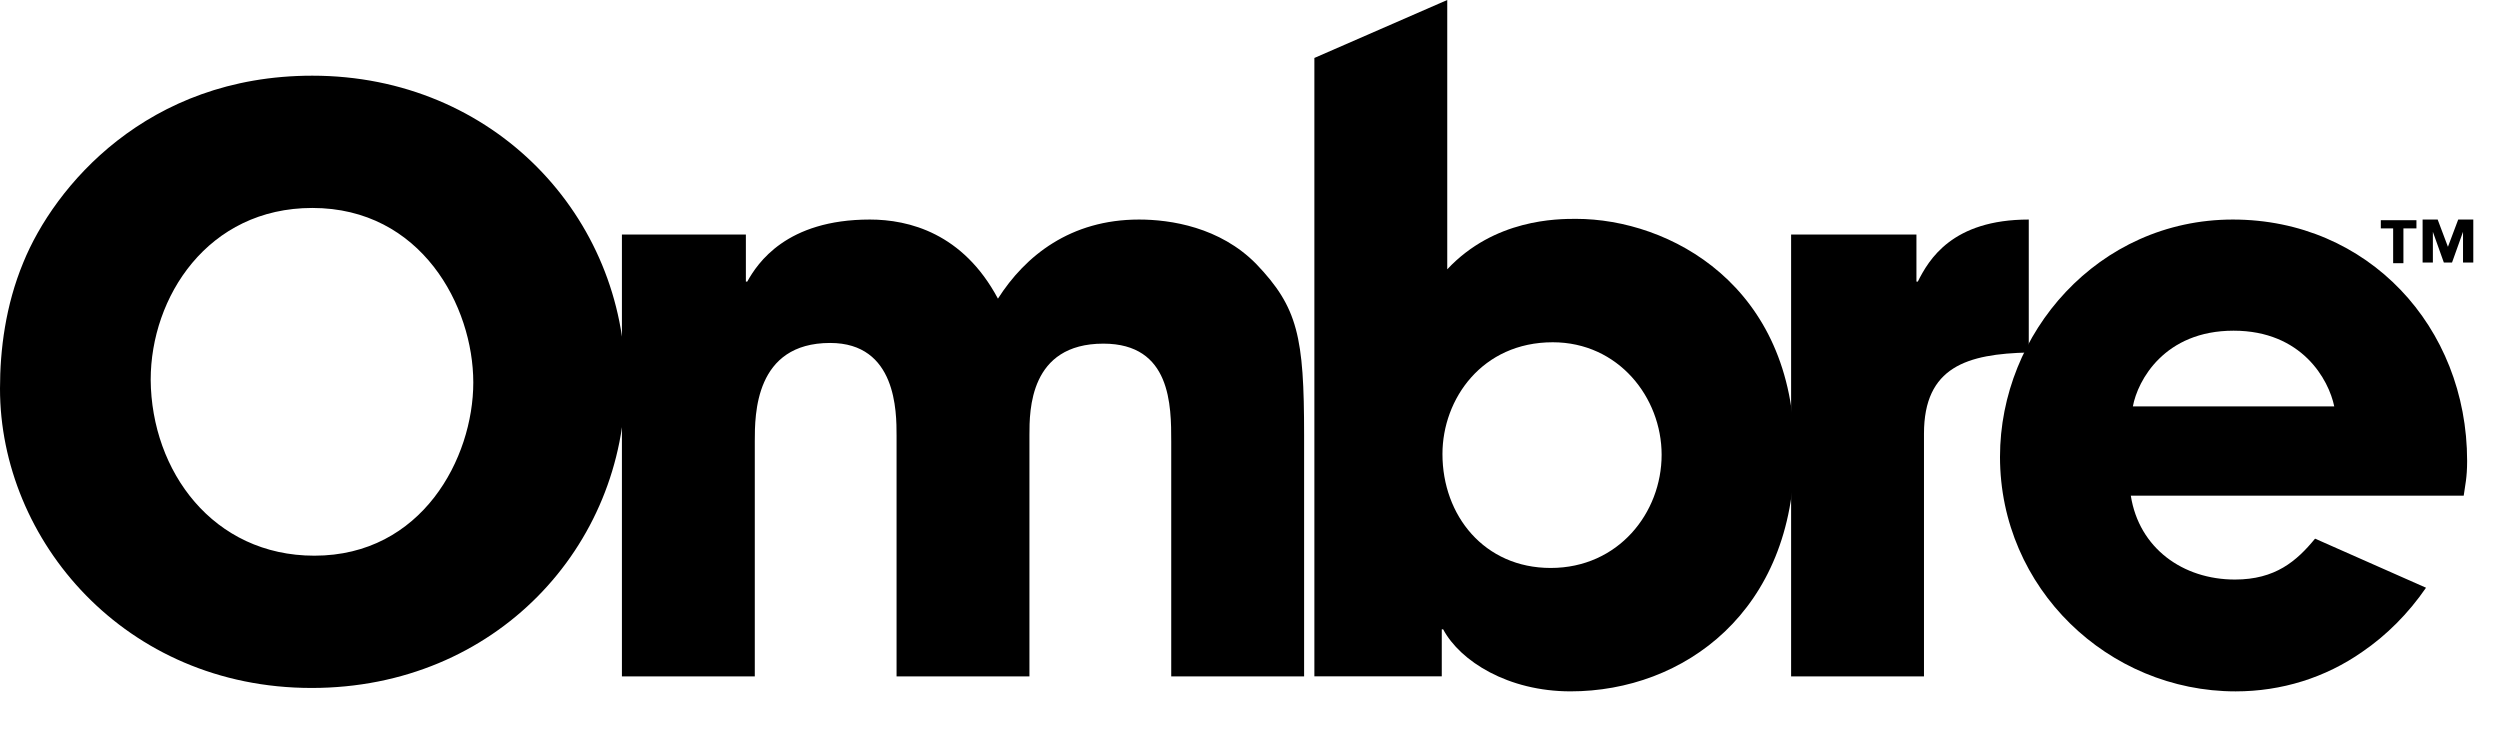 <svg width="120" height="36" viewBox="0 0 120 36" fill="none" xmlns="http://www.w3.org/2000/svg">
<g clip-path="url(#clip0)">
<path d="M115.956 10.964H115.364V12.633H114.871V10.964H114.279V10.571H115.989V10.964H115.956ZM117.501 11.847L117.994 10.538H118.718V12.6H118.225V11.127L117.698 12.6H117.304L116.778 11.127V12.6H116.285V10.538H117.008L117.501 11.847Z" fill="black"/>
<path d="M14.992 3.633C23.737 3.633 30.016 10.44 30.016 18.327C30.016 26.215 23.803 33.022 14.959 33.022C5.984 33.022 0 25.92 0 18.655C0 16.789 0.263 14.662 1.118 12.6C2.597 8.967 7.036 3.633 14.992 3.633ZM15.09 26.673C20.252 26.673 22.718 21.993 22.718 18.36C22.718 14.695 20.219 9.982 14.992 9.982C9.962 9.982 7.233 14.269 7.233 18.229C7.266 22.615 10.225 26.673 15.09 26.673Z" fill="black"/>
<path d="M29.852 11.258H35.802V13.517H35.868C36.361 12.633 37.742 10.538 41.753 10.538C43.627 10.538 46.224 11.193 47.901 14.335C49.216 12.273 51.386 10.538 54.673 10.538C56.186 10.538 58.553 10.898 60.295 12.666C62.301 14.76 62.597 16.167 62.597 20.88V32.466H56.219V21.207C56.219 19.473 56.219 16.495 52.964 16.495C49.413 16.495 49.413 19.702 49.413 20.88V32.466H43.035V20.913C43.035 19.767 43.035 16.462 39.846 16.462C36.23 16.462 36.23 19.898 36.23 21.175V32.466H29.852V11.258Z" fill="black"/>
<path d="M63.09 2.782L69.468 0V12.927C71.736 10.505 74.761 10.505 75.649 10.505C80.12 10.505 86.136 13.68 86.136 21.698C86.136 29.356 80.81 33.185 75.386 33.185C72.394 33.185 70.093 31.745 69.271 30.207H69.205V32.465H63.09V2.782ZM74.432 27.262C77.687 27.262 79.758 24.611 79.758 21.829C79.758 19.08 77.687 16.429 74.531 16.429C71.145 16.429 69.238 19.145 69.238 21.796C69.238 24.742 71.243 27.262 74.432 27.262Z" fill="black"/>
<path d="M86.005 11.258H91.989V13.517H92.055C92.581 12.469 93.699 10.538 97.381 10.538V16.92C94.422 16.986 92.351 17.607 92.351 20.815V32.466H85.973V11.258H86.005Z" fill="black"/>
<path d="M111.123 25.855C110.236 26.935 109.216 27.818 107.277 27.818C104.778 27.818 102.674 26.313 102.279 23.793H118.258C118.323 23.302 118.422 22.942 118.422 22.124C118.422 15.677 113.655 10.538 107.178 10.538C100.701 10.538 96 16.004 96 21.927C96 28.244 101.195 33.186 107.31 33.186C109.512 33.186 111.616 32.531 113.392 31.287C114.542 30.502 115.595 29.455 116.449 28.211L111.123 25.855ZM107.211 15.873C110.499 15.873 111.781 18.229 112.044 19.506H102.378C102.608 18.262 103.89 15.873 107.211 15.873Z" fill="black"/>
</g>
<defs>
<clipPath id="clip0">
<rect width="118.718" height="33.185" fill="white"/>
</clipPath>
</defs>
</svg>
